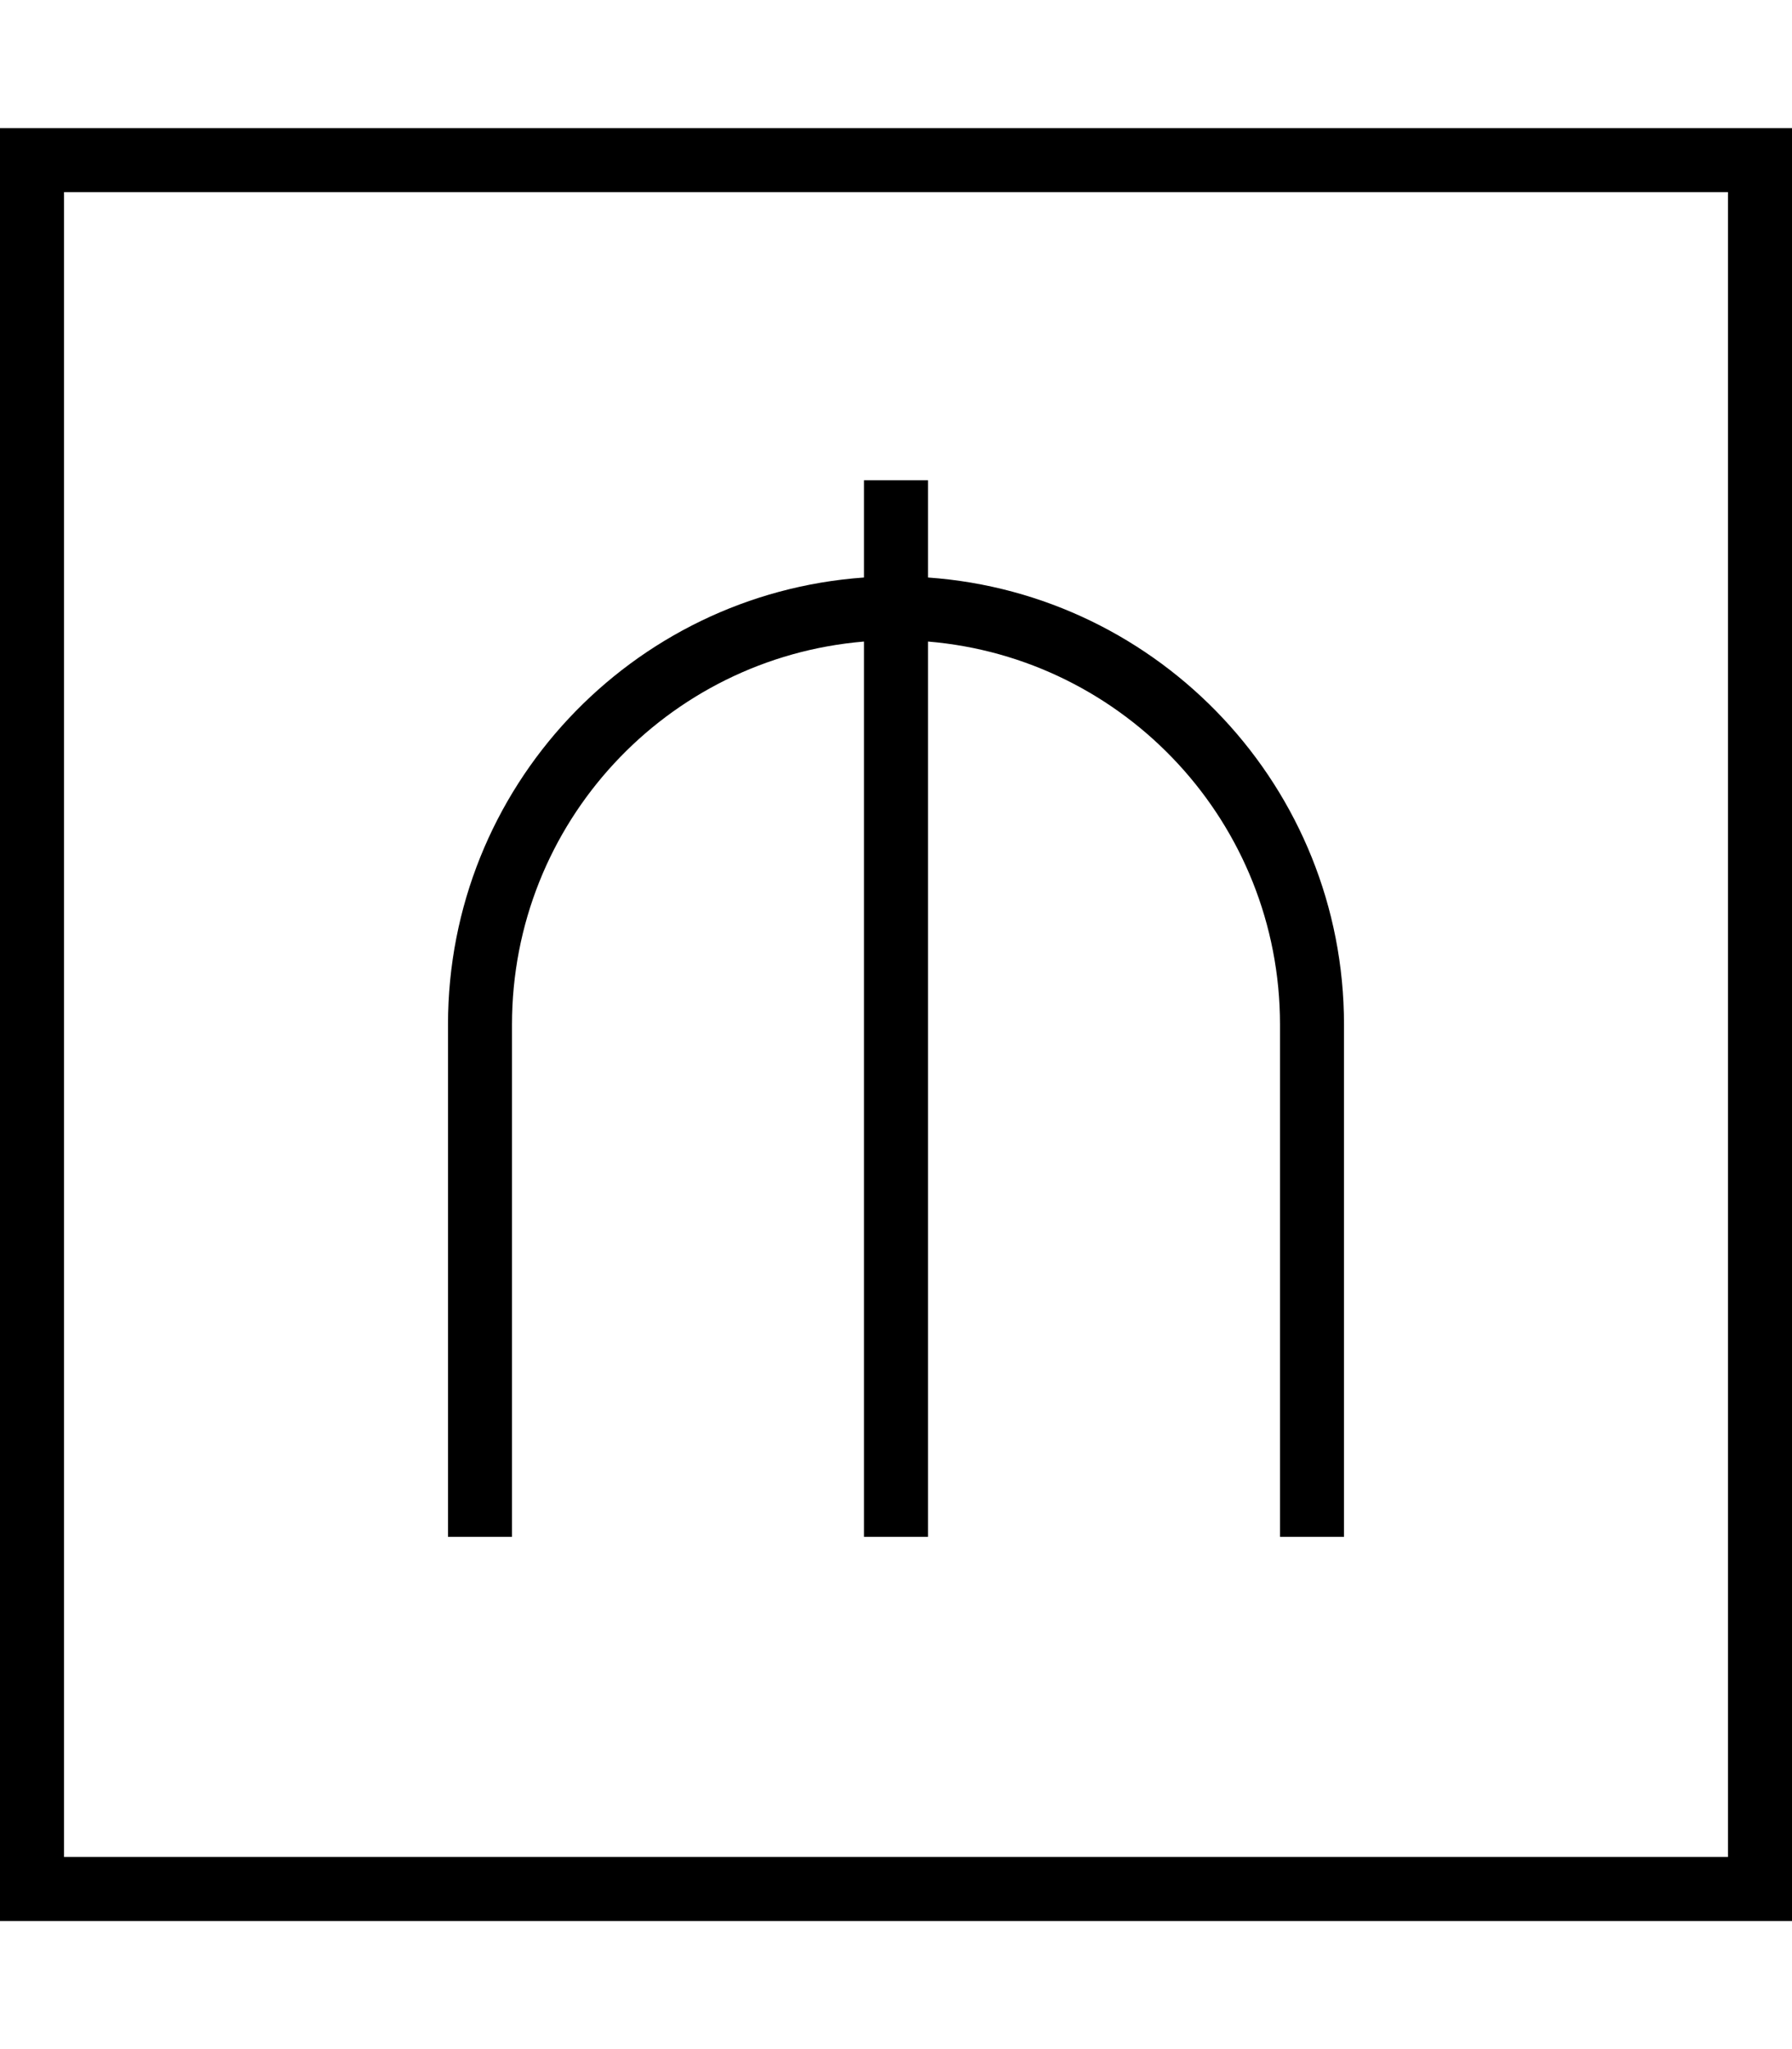 <svg xmlns="http://www.w3.org/2000/svg" viewBox="0 0 448 512"><!--! Font Awesome Pro 7.0.0 by @fontawesome - https://fontawesome.com License - https://fontawesome.com/license (Commercial License) Copyright 2025 Fonticons, Inc. --><path fill="currentColor" d="M16 48l0 416 416 0 0-416-416 0zM0 32l448 0 0 448-448 0 0-448zm216 88l16 0 0 24.3c58.1 4.1 104 52.6 104 111.7l0 128-16 0 0-128c0-50.3-38.7-91.6-88-95.7l0 223.7-16 0 0-223.7c-49.3 4.1-88 45.3-88 95.7l0 128-16 0 0-128c0-59.2 45.9-107.6 104-111.7l0-24.3z"/></svg>